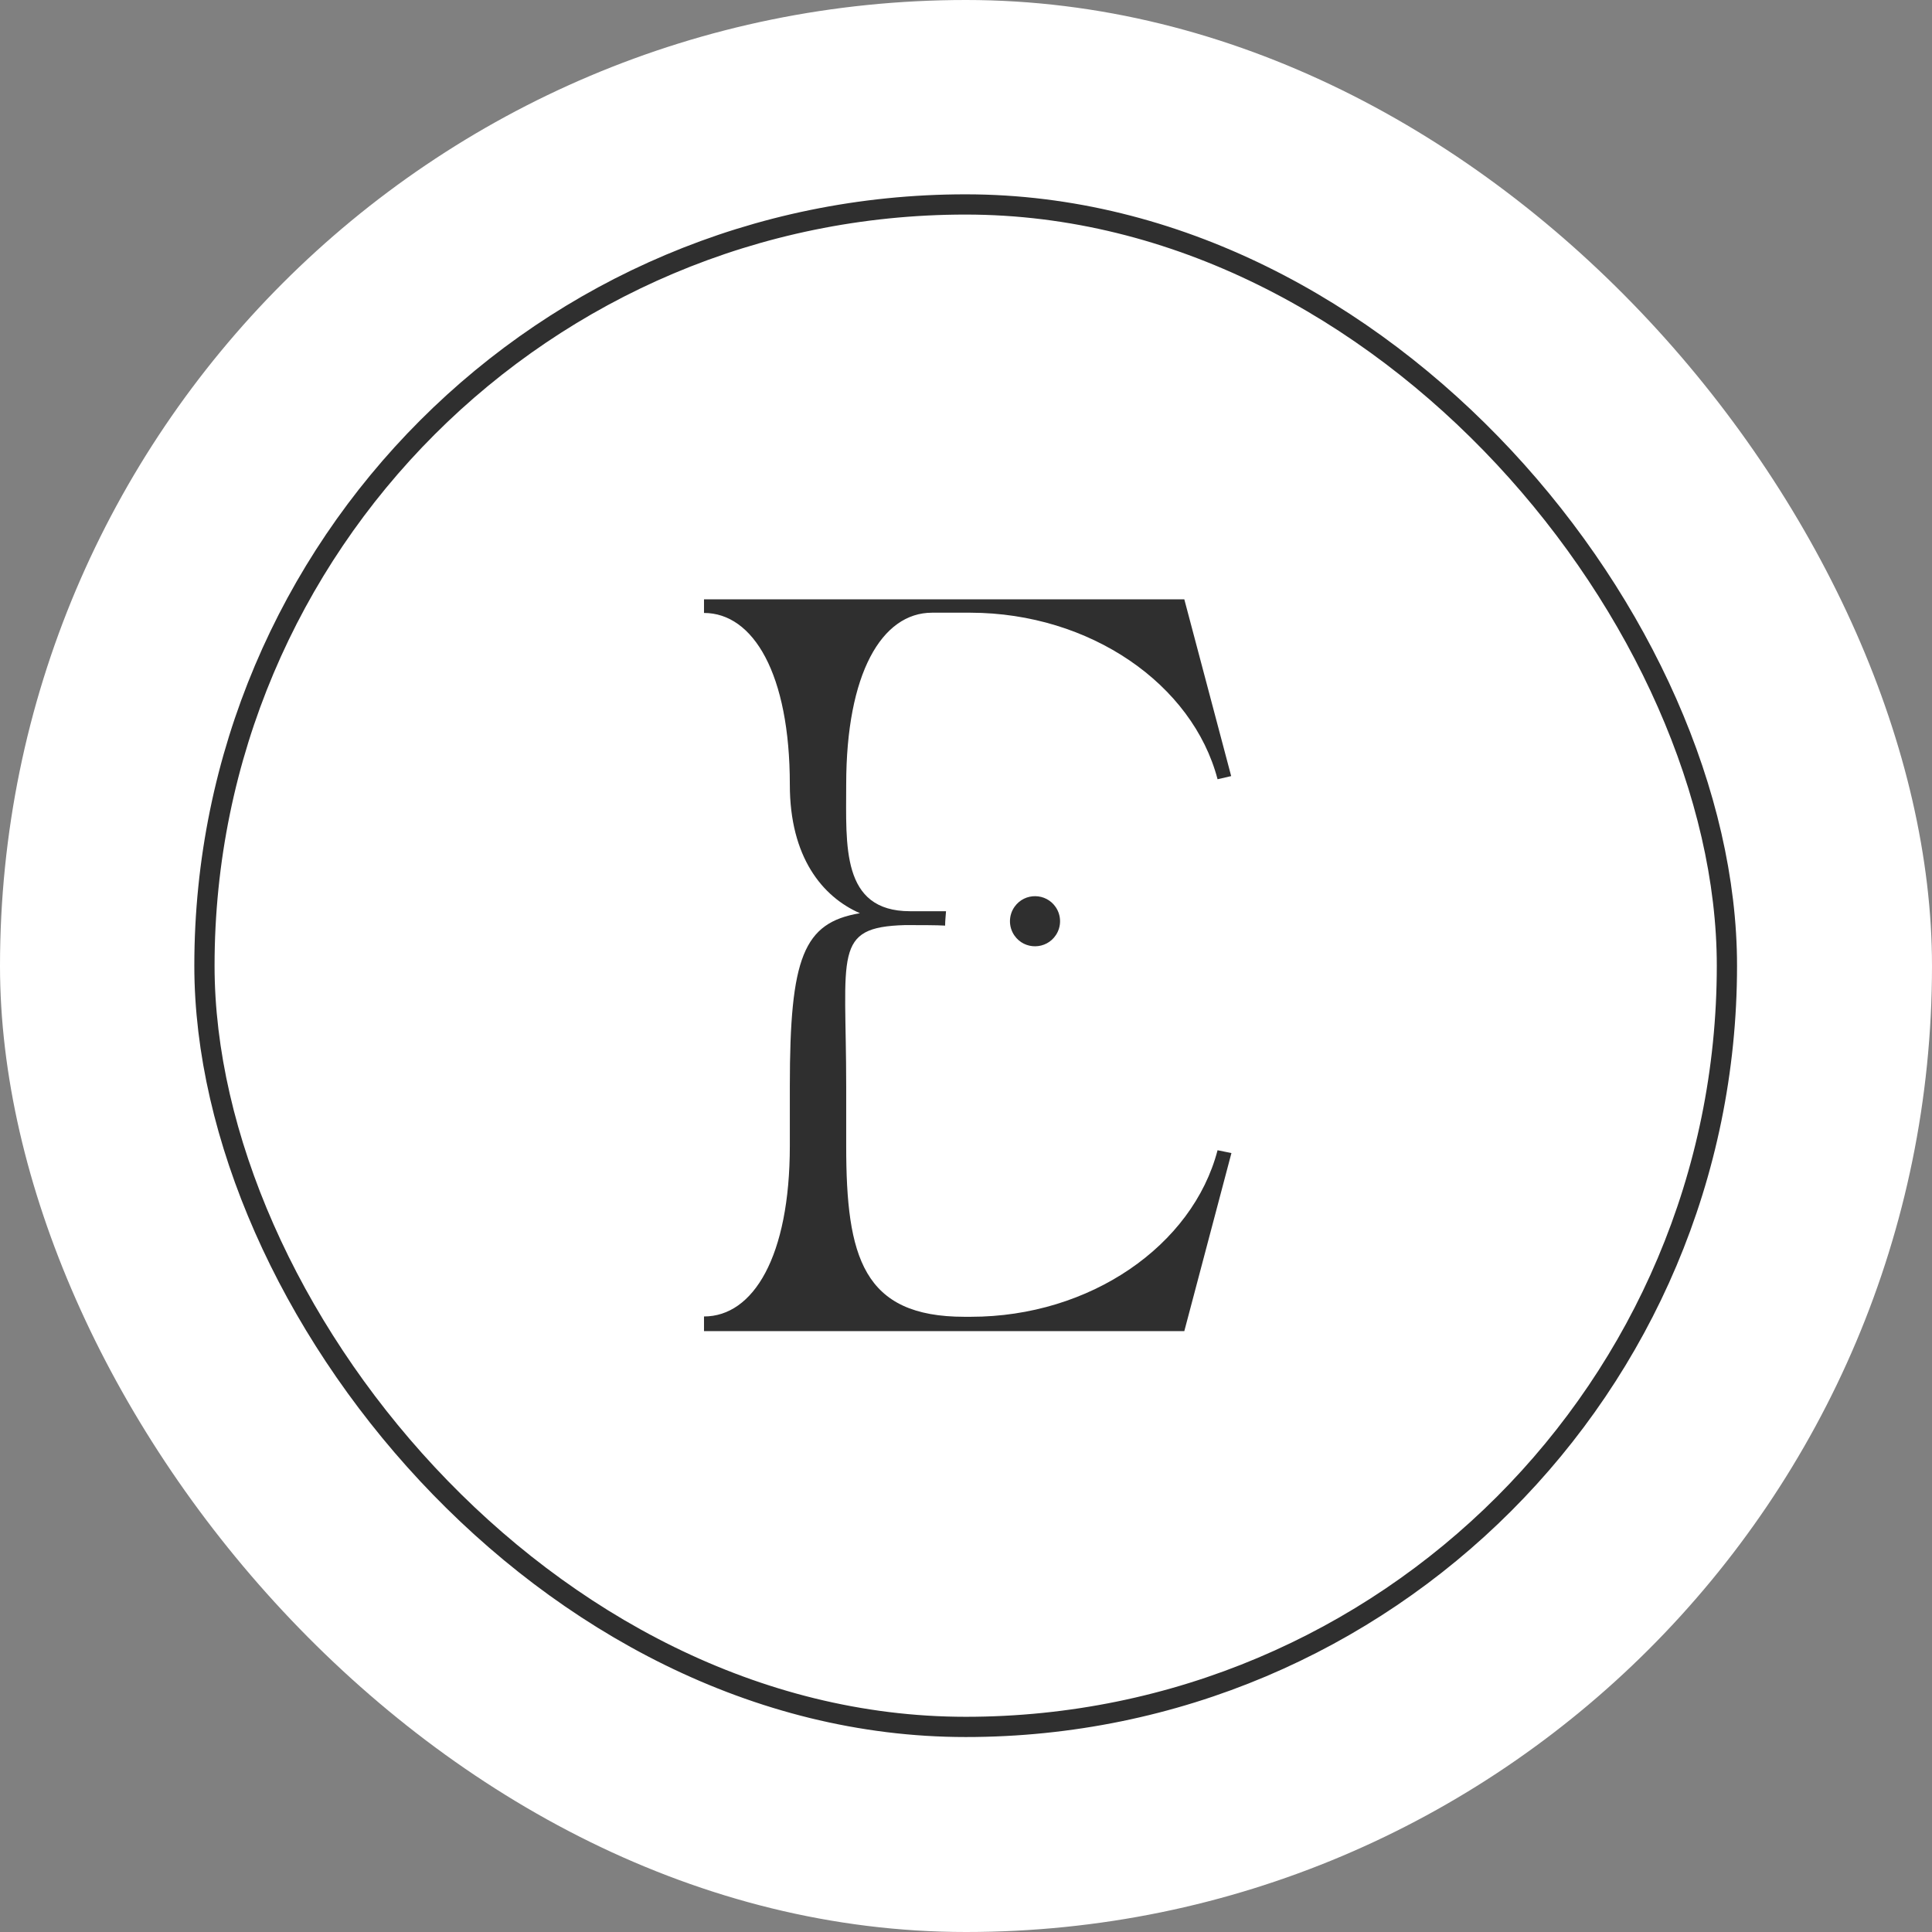 <?xml version="1.0" encoding="UTF-8"?> <svg xmlns="http://www.w3.org/2000/svg" xmlns:xlink="http://www.w3.org/1999/xlink" xmlns:svgjs="http://svgjs.com/svgjs" version="1.1" width="1000" height="1000"><rect width="100%" height="100%" fill="#808080" stroke="none"/><rect width="1000" height="1000" rx="500" ry="500" fill="#ffffff"></rect><g transform="matrix(1.164,0,0,1.164,100,100)"><svg xmlns="http://www.w3.org/2000/svg" xmlns:xlink="http://www.w3.org/1999/xlink" xmlns:svgjs="http://svgjs.com/svgjs" version="1.1" width="687" height="687"><svg xmlns="http://www.w3.org/2000/svg" width="687" height="687" viewBox="0 0 687 687" fill="none"><rect x="5" y="5" width="677" height="677" rx="338.5" stroke="#2F2F2F" stroke-width="9"></rect><path d="M345.805 499.627H342.951C297.82 499.627 290.37 473.084 290.37 423.712V397.169C290.37 338.026 284.318 326.369 316.432 325.455H318.744C322.312 325.455 331.219 325.455 334.359 325.683C334.359 323.54 334.616 321.426 334.759 319.283C331.761 319.283 323.054 319.283 319.686 319.283H318.744C288.029 319.283 290.37 289.94 290.37 262.911C290.37 213.54 306.184 186.54 328.535 186.54H345.663C398.843 186.654 444.431 218.34 455.507 260.597L461.559 259.197L440.72 180.597H227.141V186.654C249.007 186.654 265.306 213.654 265.306 263.026C265.306 295.169 279.722 312.855 296.478 320.169C271.358 324.369 265.306 339.74 265.306 397.026V423.569C265.306 472.941 249.007 499.484 227.141 499.484V505.998H440.72L461.673 426.827L455.507 425.569C444.431 467.97 398.843 499.627 345.805 499.627Z" fill="#2F2F2F"></path><path d="M365.265 317.263C369.774 310.951 379.193 311.062 383.548 317.48C386.074 321.202 386.112 326.078 383.648 329.84C379.312 336.458 369.651 336.576 365.159 330.063C362.495 326.2 362.538 321.081 365.265 317.263Z" fill="#2F2F2F"></path></svg></svg></g></svg> 